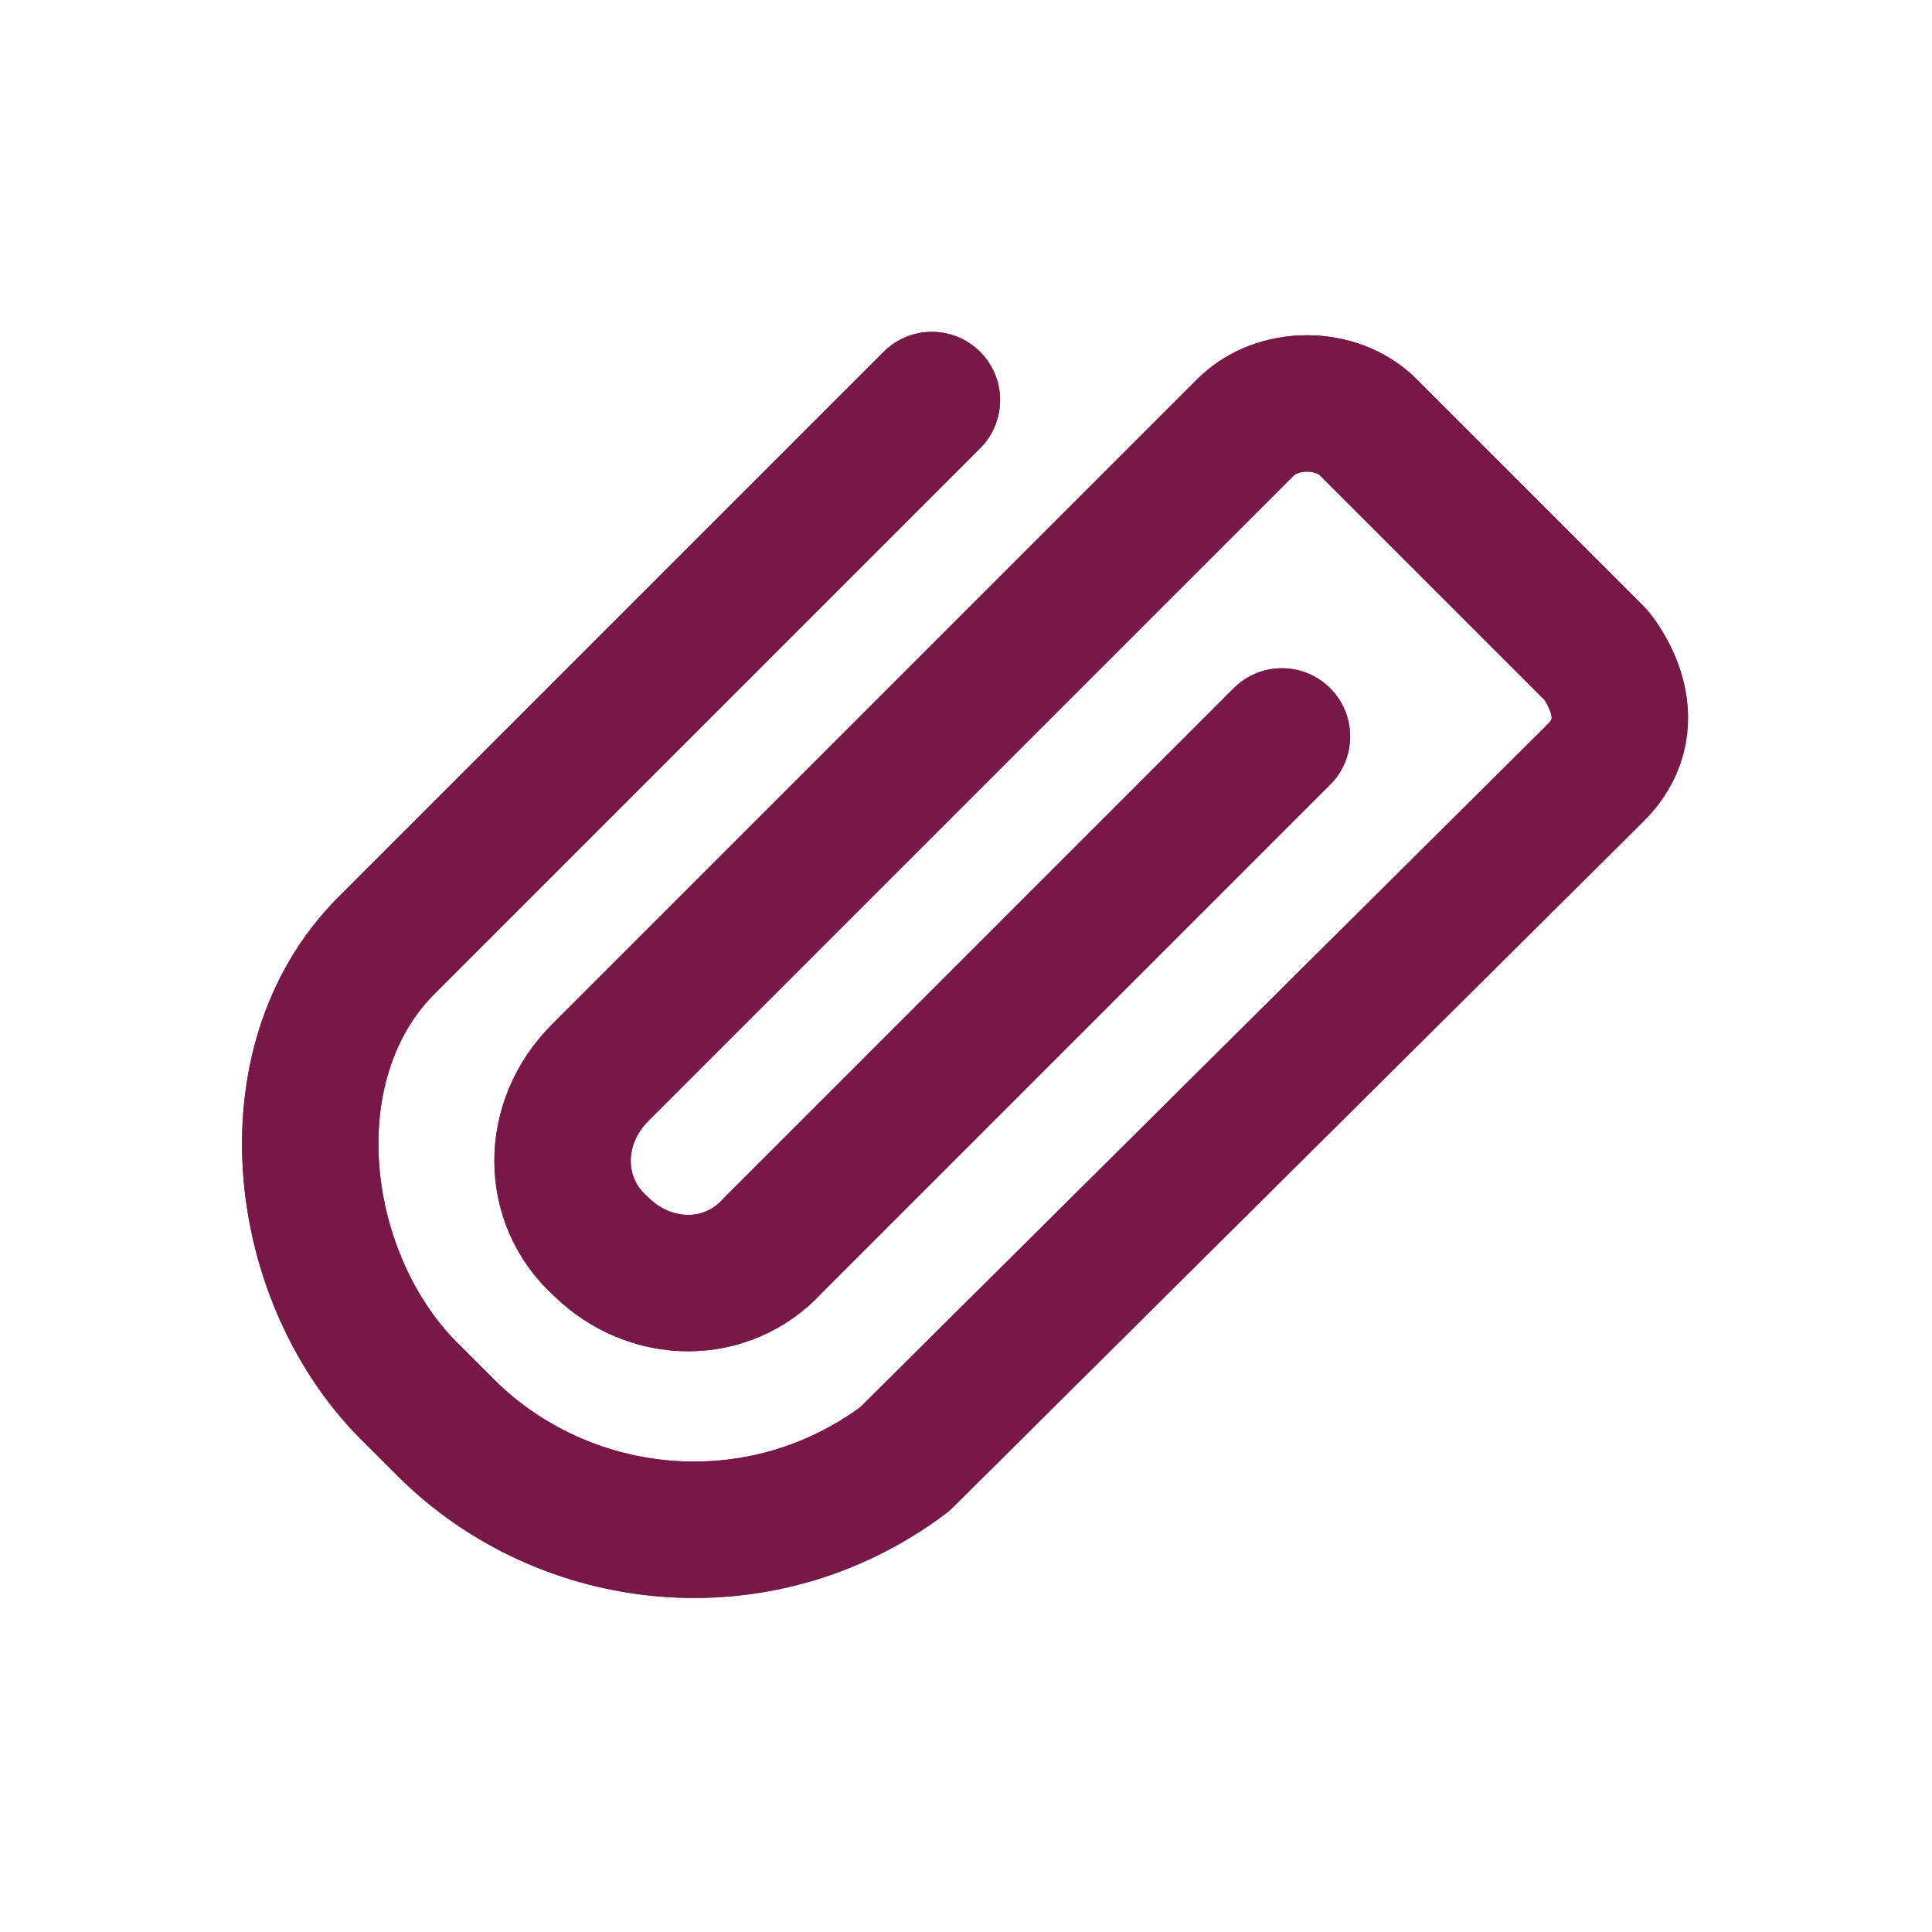 <svg version="1.1" xmlns="http://www.w3.org/2000/svg" x="0px" y="0px"
     viewBox="0 0 42.5 42.5" style="enable-background:new 0 0 42.5 42.5;">
    <style type="text/css">
        .IC_4L_main{fill:none;stroke:#771849;stroke-width:3;stroke-linecap:round;stroke-linejoin:round;stroke-miterlimit:10;}
    </style>
    <path class="IC_4L_main" d="M20.5,8.8l-12,12c-2.6,2.6-2,7.4,0.6,9.9l0.7,0.7c2.6,2.6,6.9,3.1,10.1,0.7L35.1,17
        c1.2-1.2,0-2.6,0-2.6l-5-5c-0.7-0.7-2-0.7-2.7,0L13.2,23.6c-1.1,1.1-1.1,2.8,0,3.8l0,0c1.1,1.1,2.8,1.1,3.8,0l11.2-11.2"/>
    <path class="IC_4L_main" d="M20.5,8.8l-12,12c-2.6,2.6-2,7.4,0.6,9.9l0.7,0.7c2.6,2.6,6.9,3.1,10.1,0.7L35.1,17
        c1.2-1.2,0-2.6,0-2.6l-5-5c-0.7-0.7-2-0.7-2.7,0L13.2,23.6c-1.1,1.1-1.1,2.8,0,3.8l0,0c1.1,1.1,2.8,1.1,3.8,0l11.2-11.2"/>
</svg>
